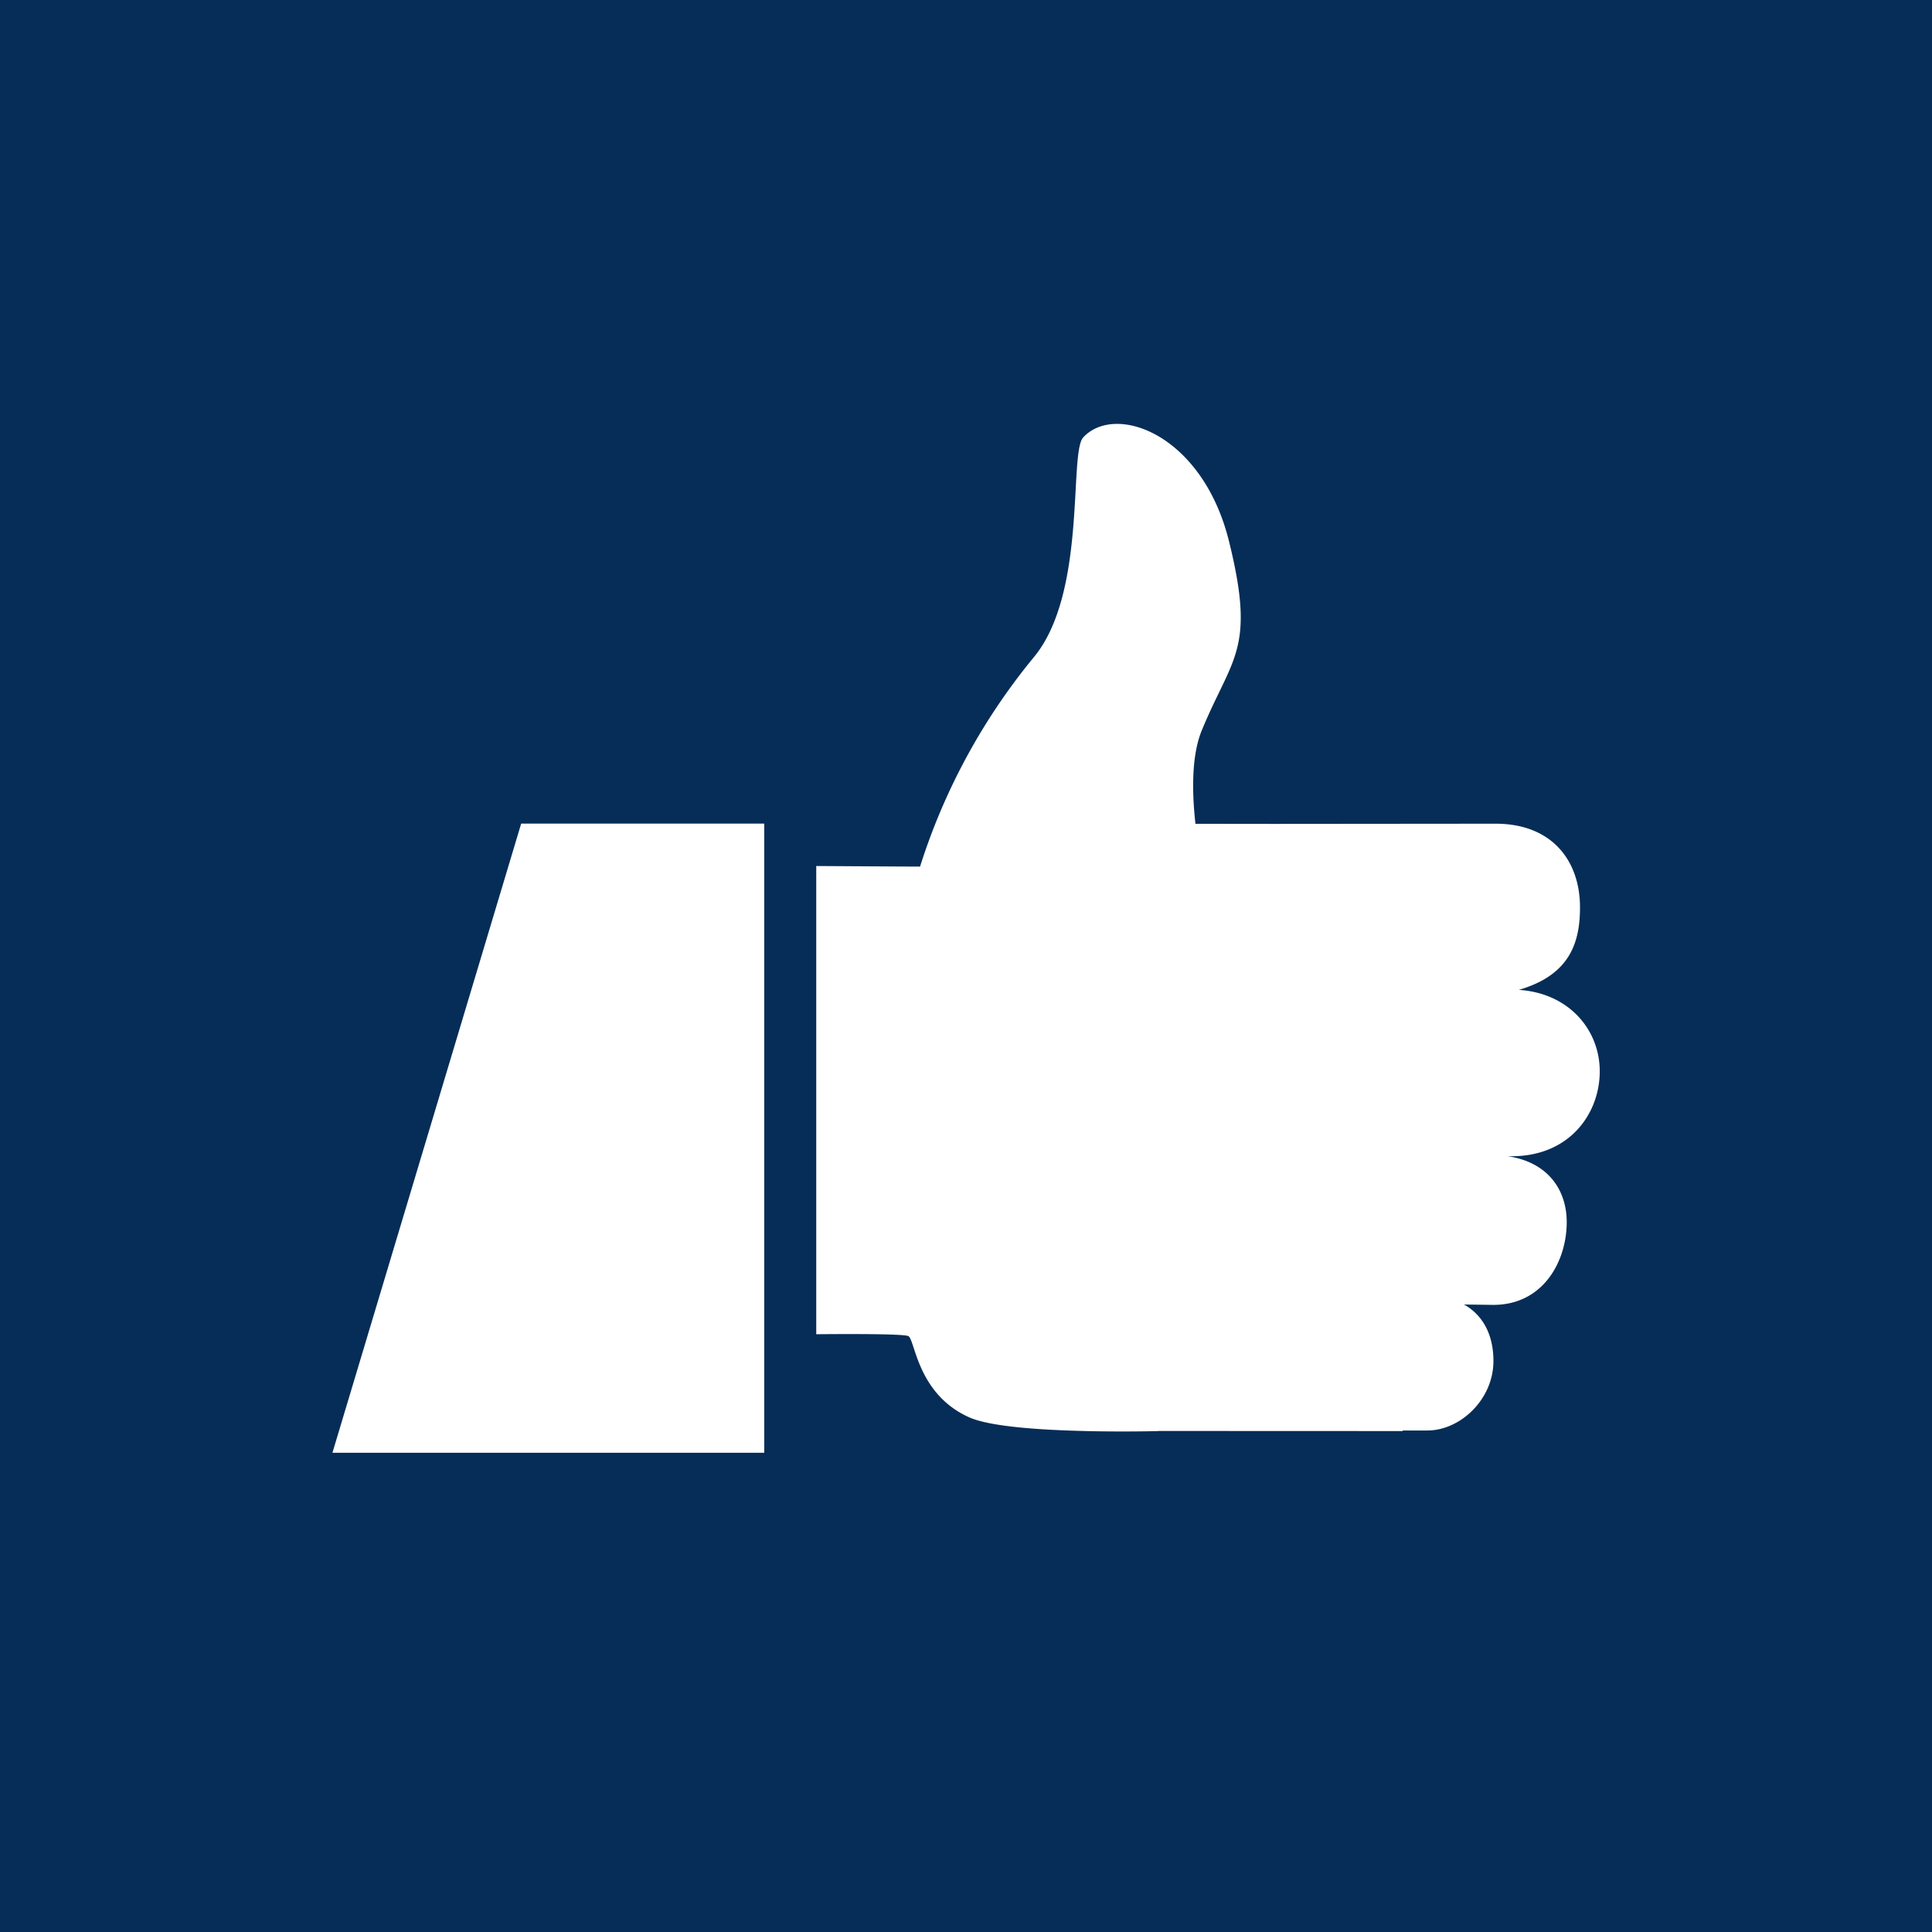 <svg xmlns="http://www.w3.org/2000/svg" width="19.951" height="19.951" viewBox="0 0 19.951 19.951">
  <path fill="#062D57" d="M0 0h19.951v19.951H0z"/>
  <path fill="#FFF" d="M16.52 11.062c0-.421-.312-.806-.836-.84.524-.152.633-.484.632-.855-.001-.477-.287-.861-.873-.861l-2.288.002-.81-.001c-.035-.313-.044-.696.064-.961.312-.761.56-.829.285-1.946-.272-1.118-1.176-1.442-1.508-1.083-.15.162.041 1.608-.511 2.271a6.47 6.47 0 00-1.174 2.161l-.233-.001-.839-.005v4.835c.467-.004.925-.002.954.021.068.051.095.598.623.836.207.094.697.129 1.137.141.437.013.82.002.82.002v-.001l2.522.001v-.006h.257c.338-.001.678-.32.68-.713.002-.217-.07-.456-.304-.588l.304.004c.518-.001.757-.454.757-.855 0-.316-.178-.617-.613-.681.632.023.955-.435.954-.877M3.433 15.002h4.459V8.505h-2.51z"/>
</svg>
